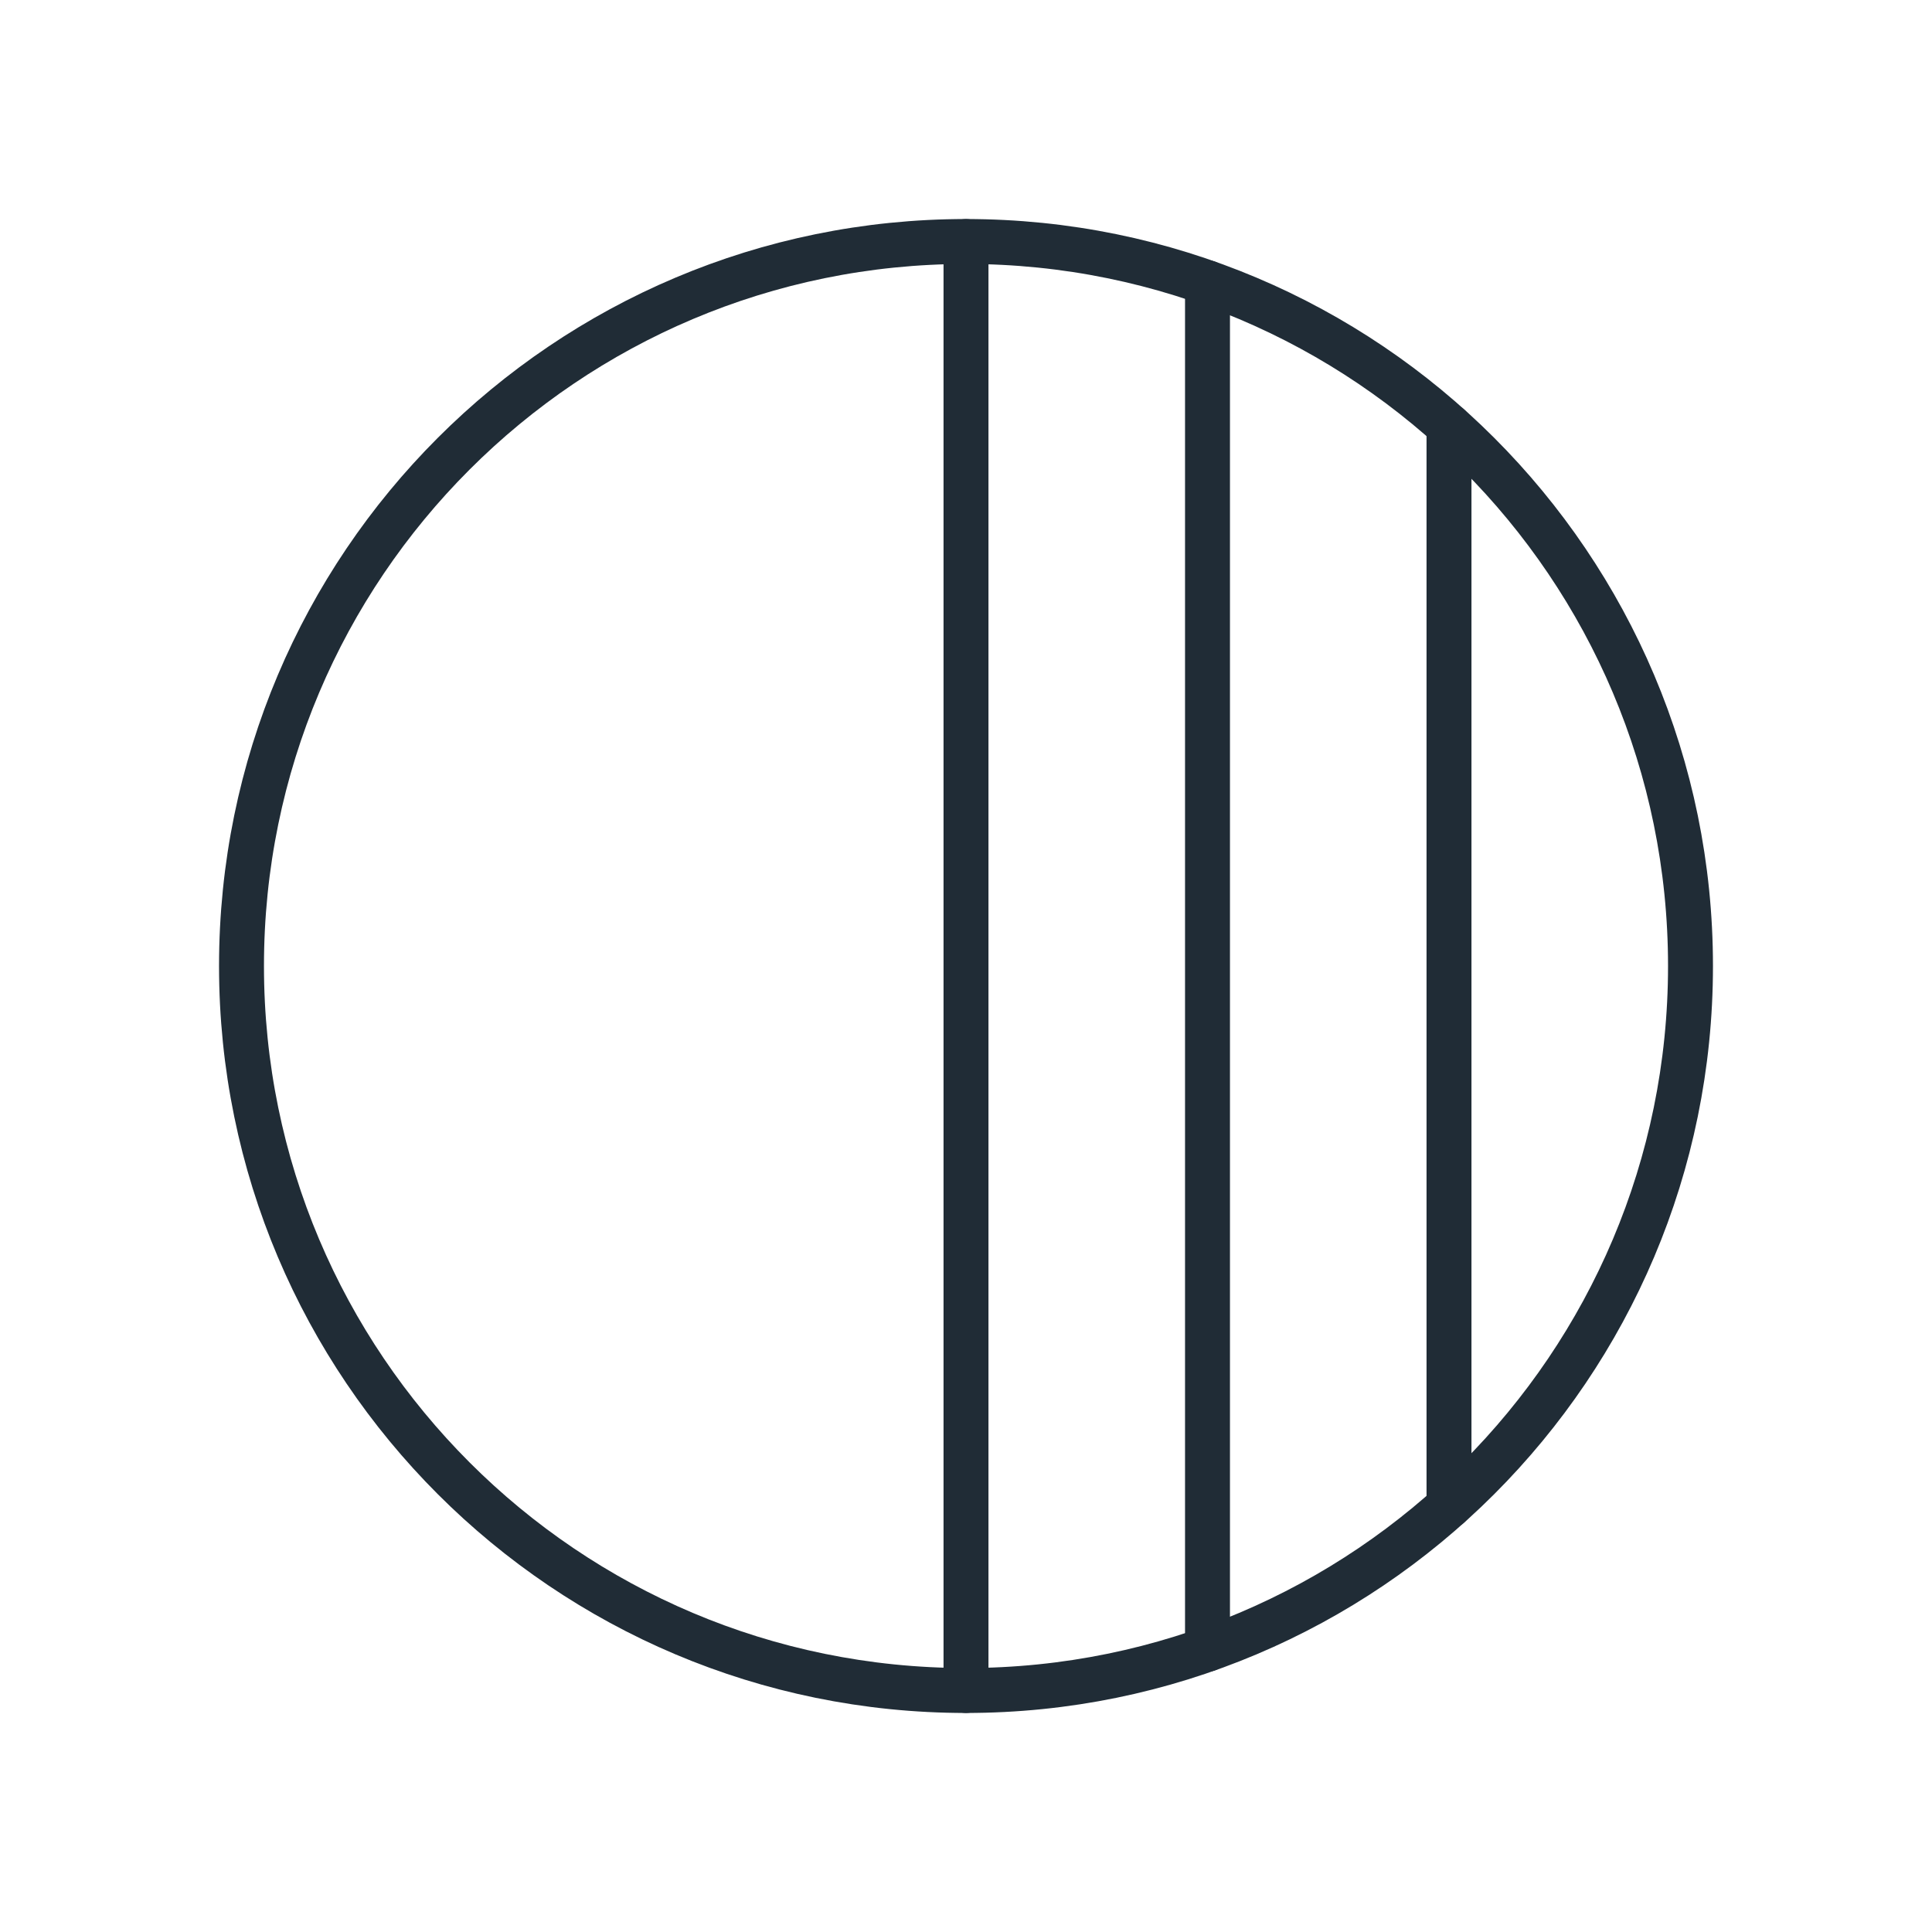 <svg width="43" height="43" viewBox="0 0 43 43" fill="none" xmlns="http://www.w3.org/2000/svg">
    <path d="M32.25 9.482V33.518" stroke="#202C36" stroke-linecap="round" stroke-linejoin="round"/>
    <path d="M26.875 6.294V36.706" stroke="#202C36" stroke-linecap="round" stroke-linejoin="round"/>
    <path d="M21.5 37.625C30.406 37.625 37.625 30.406 37.625 21.5C37.625 12.594 30.406 5.375 21.5 5.375C12.594 5.375 5.375 12.594 5.375 21.5C5.375 30.406 12.594 37.625 21.5 37.625Z"
          stroke="#202C36" stroke-linecap="round" stroke-linejoin="round"/>
    <path d="M21.5 5.375V37.625" stroke="#202C36" stroke-linecap="round" stroke-linejoin="round"/>
</svg>
